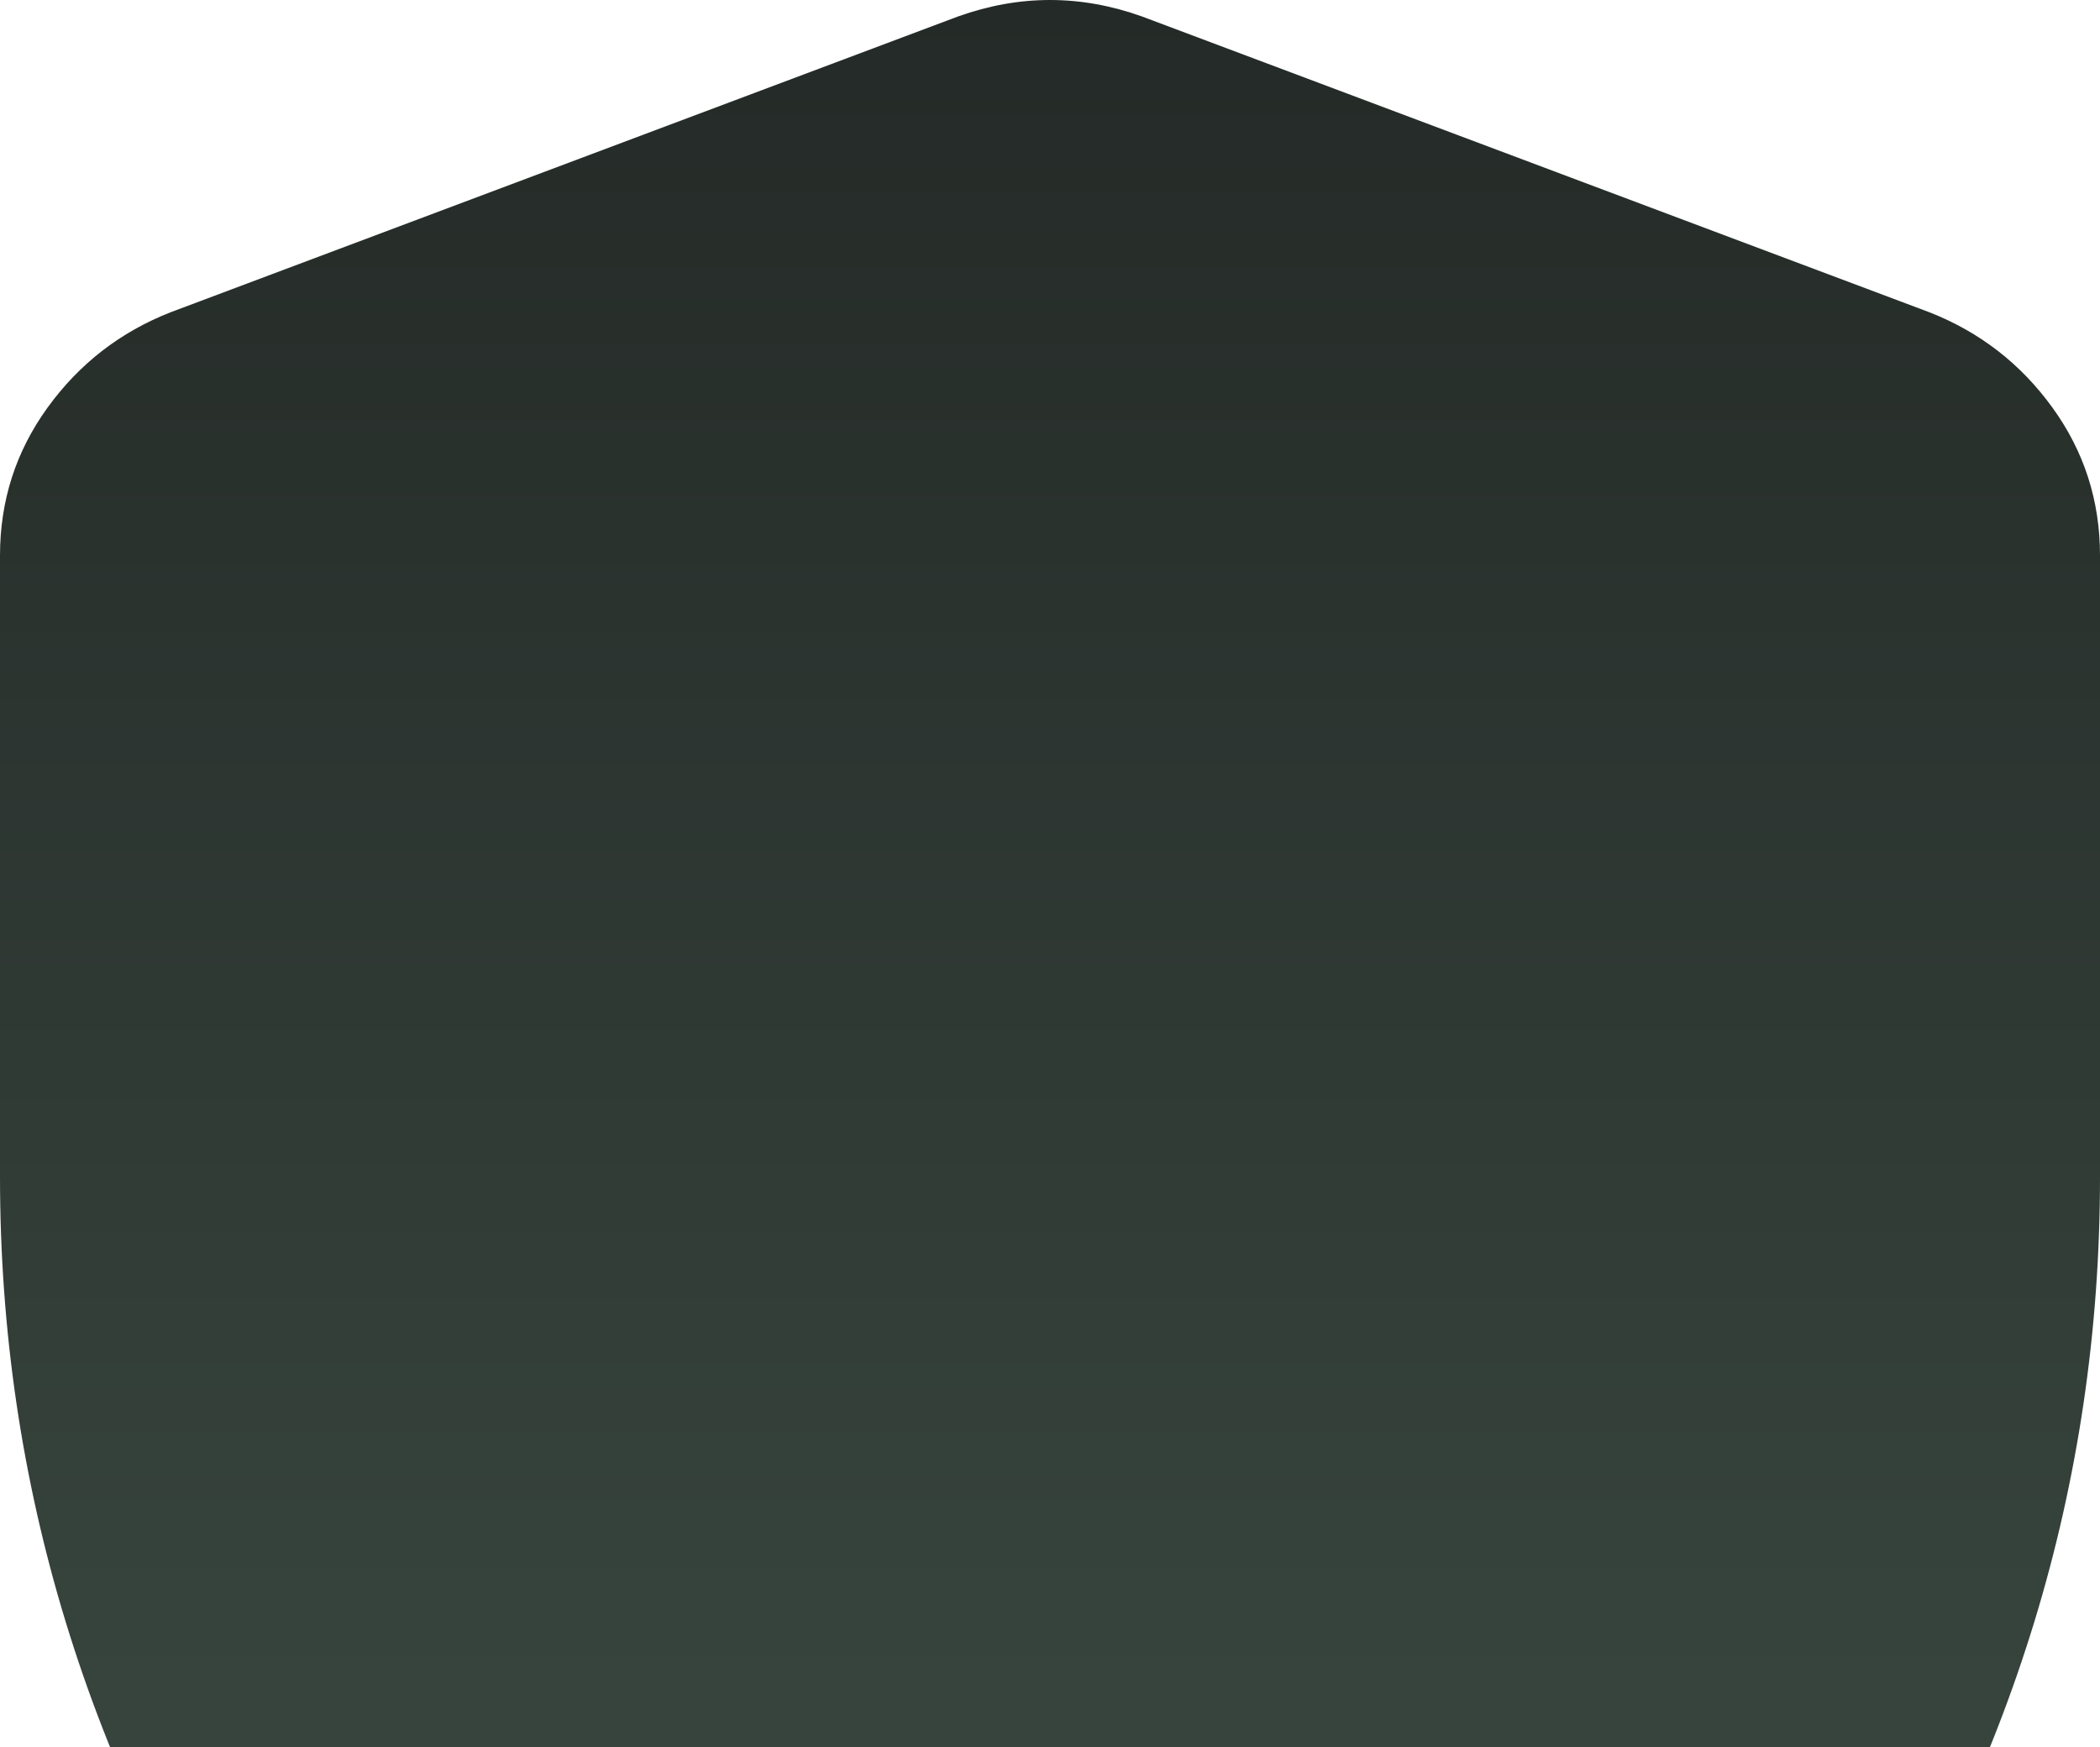 <svg width="131" height="109" viewBox="0 0 131 109" fill="none" xmlns="http://www.w3.org/2000/svg">
    <path d="M65.5 162C64.545 162 63.658 161.932 62.839 161.795C62.02 161.658 61.202 161.453 60.383 161.18C41.961 155.028 27.292 143.647 16.375 127.037C5.458 110.427 0 92.552 0 73.413V34.656C0 31.238 0.989 28.162 2.968 25.428C4.947 22.694 7.505 20.711 10.644 19.481L59.769 1.025C61.679 0.342 63.59 0 65.5 0C67.41 0 69.321 0.342 71.231 1.025L120.356 19.481C123.495 20.711 126.053 22.694 128.032 25.428C130.011 28.162 131 31.238 131 34.656V73.413C131 92.552 125.542 110.427 114.625 127.037C103.708 143.647 89.039 155.028 70.617 161.18C69.798 161.453 68.98 161.658 68.161 161.795C67.342 161.932 66.455 162 65.5 162Z" fill="url(#paint0_linear_7933_233415)"/>
    <defs>
        <linearGradient id="paint0_linear_7933_233415" x1="65.5" y1="0" x2="65.5" y2="162" gradientUnits="userSpaceOnUse">
            <stop stop-color="#242A27"/>
            <stop offset="1" stop-color="#415149"/>
        </linearGradient>
    </defs>
</svg>
